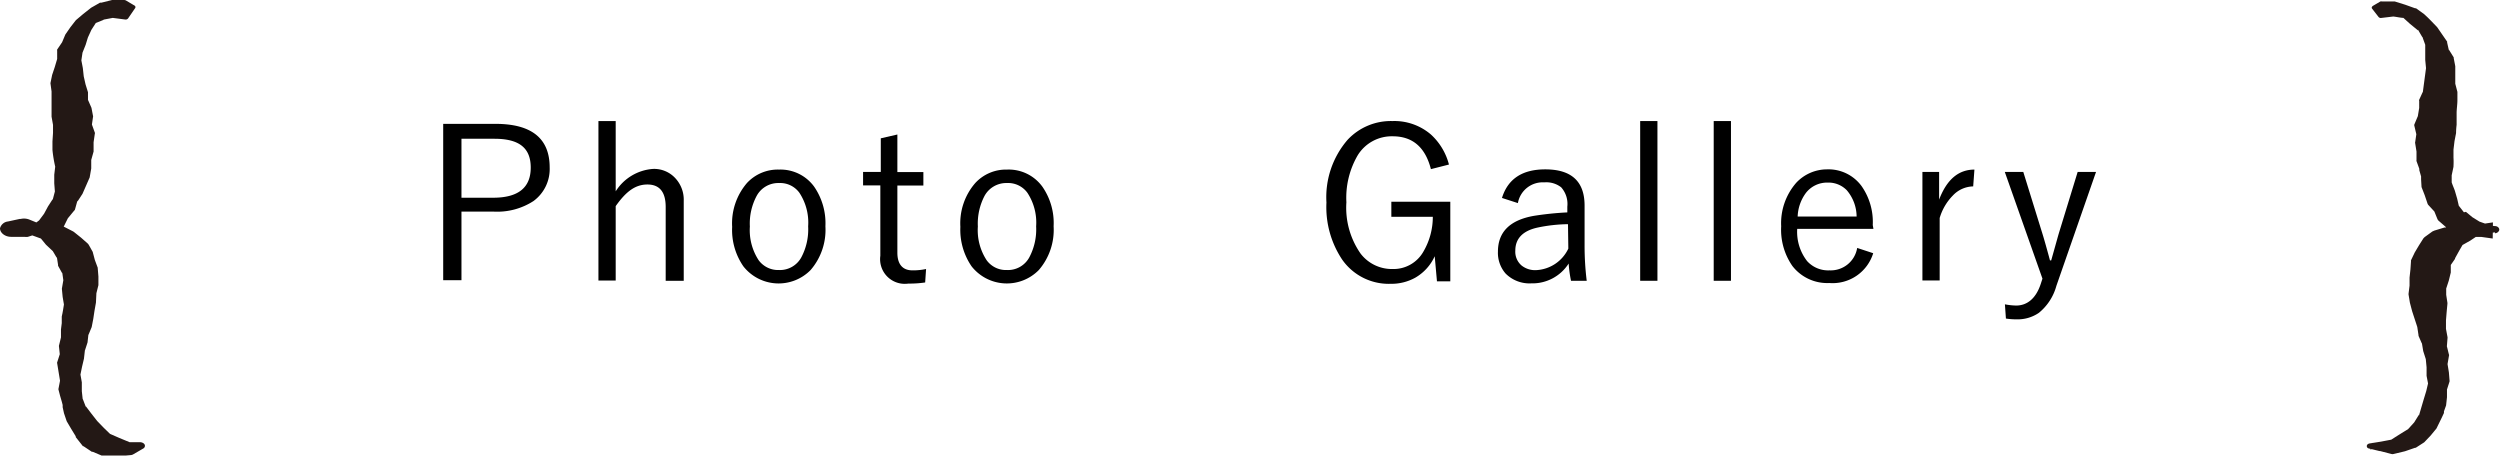 <svg xmlns="http://www.w3.org/2000/svg" viewBox="0 0 223.04 40.64"><defs><style>.a{fill:#231815;}</style></defs><path d="M39.54,11.05H44.2q4.84,0,4.84,3.89a3.54,3.54,0,0,1-1.45,3,5.94,5.94,0,0,1-3.53.94H41.17v6.12H39.54Zm1.63,1.33v5.26H44c2.24,0,3.35-.9,3.35-2.69s-1.08-2.57-3.24-2.57Z"/><path d="M54.93,10.8v6.27a4.29,4.29,0,0,1,3.34-2,2.57,2.57,0,0,1,2,.85A2.81,2.81,0,0,1,61,17.91v7.14H59.39V18.46c0-1.32-.54-2-1.63-2s-1.92.64-2.83,1.93v6.64H53.39V10.8Z"/><path d="M69.51,15.13a3.71,3.71,0,0,1,3.13,1.53,5.75,5.75,0,0,1,1,3.53,5.48,5.48,0,0,1-1.32,3.9,4,4,0,0,1-6-.33,5.7,5.7,0,0,1-1-3.52,5.52,5.52,0,0,1,1.31-3.9A3.74,3.74,0,0,1,69.51,15.13Zm0,1.2a2.19,2.19,0,0,0-2,1.14,5.22,5.22,0,0,0-.61,2.74,4.89,4.89,0,0,0,.78,3,2.15,2.15,0,0,0,1.81.88,2.17,2.17,0,0,0,2-1.13,5.3,5.3,0,0,0,.61-2.76,4.84,4.84,0,0,0-.78-3A2.12,2.12,0,0,0,69.51,16.33Z"/><path d="M80.06,12v3.35h2.32v1.2H80.06v6c0,1,.45,1.57,1.34,1.57A5.47,5.47,0,0,0,82.62,24l-.08,1.2a9.66,9.66,0,0,1-1.5.1,2.2,2.2,0,0,1-2.5-2.48V16.54H77v-1.2h1.58v-3Z"/><path d="M89.84,15.13A3.71,3.71,0,0,1,93,16.66a5.69,5.69,0,0,1,1,3.53,5.48,5.48,0,0,1-1.32,3.9,4,4,0,0,1-6-.33,5.76,5.76,0,0,1-1-3.52A5.48,5.48,0,0,1,87,16.34,3.72,3.72,0,0,1,89.84,15.13Zm0,1.2a2.21,2.21,0,0,0-2,1.14,5.33,5.33,0,0,0-.6,2.74,4.89,4.89,0,0,0,.78,3,2.13,2.13,0,0,0,1.81.88,2.16,2.16,0,0,0,2-1.13,5.3,5.3,0,0,0,.61-2.76,4.84,4.84,0,0,0-.78-3A2.12,2.12,0,0,0,89.84,16.33Z"/><path d="M129.27,14.68l-1.61.41c-.5-1.95-1.63-2.93-3.41-2.93a3.56,3.56,0,0,0-3.13,1.71,7.52,7.52,0,0,0-1,4.18,7.14,7.14,0,0,0,1.27,4.58A3.51,3.51,0,0,0,124.23,24,3.06,3.06,0,0,0,127,22.43a6.13,6.13,0,0,0,.83-3.09h-3.7V18h5.26v7.1H128.2L128,22.86a4.23,4.23,0,0,1-1.71,1.9,4.37,4.37,0,0,1-2.21.56,5.07,5.07,0,0,1-4.33-2.15,8.42,8.42,0,0,1-1.41-5.1,7.83,7.83,0,0,1,1.89-5.6,5.28,5.28,0,0,1,4-1.67,5,5,0,0,1,3.43,1.2A5.49,5.49,0,0,1,129.27,14.68Z"/><path d="M134,17.66q.79-2.55,3.86-2.55,3.51,0,3.51,3.23v3.55a25.69,25.69,0,0,0,.19,3.16h-1.4a10.83,10.83,0,0,1-.21-1.54,3.83,3.83,0,0,1-3.33,1.77,3,3,0,0,1-2.3-.88,2.81,2.81,0,0,1-.68-1.95q0-2.62,3.19-3.19a27.47,27.47,0,0,1,3-.31v-.51a2.23,2.23,0,0,0-.55-1.73,2.15,2.15,0,0,0-1.5-.44,2.25,2.25,0,0,0-2.36,1.85ZM139.89,20a14,14,0,0,0-2.7.3c-1.35.29-2,1-2,2.06a1.62,1.62,0,0,0,.55,1.32,1.93,1.93,0,0,0,1.31.42,3.35,3.35,0,0,0,2.87-1.92Z"/><path d="M147.87,10.8V25.05h-1.54V10.8Z"/><path d="M154.43,10.8V25.05h-1.54V10.8Z"/><path d="M167.14,20.42h-6.8a4.25,4.25,0,0,0,.88,2.87,2.53,2.53,0,0,0,2,.83,2.39,2.39,0,0,0,2.47-2l1.43.47a3.79,3.79,0,0,1-3.92,2.66,3.93,3.93,0,0,1-3.29-1.52,5.66,5.66,0,0,1-1-3.54,5.48,5.48,0,0,1,1.34-3.88A3.76,3.76,0,0,1,163,15.11a3.66,3.66,0,0,1,3.08,1.49,5.58,5.58,0,0,1,1,3.48Zm-1.5-1.1a3.66,3.66,0,0,0-.88-2.35,2.28,2.28,0,0,0-1.7-.68,2.39,2.39,0,0,0-1.95.93,3.77,3.77,0,0,0-.73,2.1Z"/><path d="M176.15,15.13l-.11,1.5a2.55,2.55,0,0,0-1.82.82,4.78,4.78,0,0,0-1.17,2v5.57h-1.54V15.34H173v2.47C173.69,16,174.74,15.13,176.15,15.13Z"/><path d="M187,15.34l-3.54,10.17a4.69,4.69,0,0,1-1.56,2.4,3.34,3.34,0,0,1-2,.58,5.86,5.86,0,0,1-.94-.07l-.09-1.27a5.73,5.73,0,0,0,1,.11c1,0,1.78-.65,2.2-1.94l.15-.46-3.36-9.52h1.65l1.71,5.52c.12.38.35,1.18.67,2.37H183c.37-1.3.59-2.11.68-2.41l1.68-5.48Z"/><polygon class="a" points="1.08 20.5 2.13 20.23 3.09 20.59 4.04 20.94 4.57 21.6 5.21 22.21 5.59 22.88 5.69 23.59 6.05 24.27 6.14 24.98 6.07 25.7 6.13 26.41 6.24 27.13 6.11 27.88 5.95 28.63 5.85 29.38 5.87 30.14 5.68 30.89 5.75 31.64 5.52 32.39 5.59 33.15 5.66 33.88 5.54 34.61 5.73 35.33 5.95 36.05 6.12 36.77 6.36 37.47 6.75 38.15 7.16 38.82 7.78 39.41 8.53 39.91 9.43 40.3 10.46 40.29 11.48 40.2 12.34 39.69 11.2 39.7 10.28 39.32 9.39 38.93 8.78 38.32 8.18 37.72 7.68 37.07 7.18 36.4 6.92 35.67 6.85 34.93 6.9 34.19 6.78 33.46 6.92 32.73 7.08 32.01 7.16 31.27 7.38 30.56 7.46 29.83 7.74 29.13 7.87 28.41 7.97 27.69 8.09 26.97 8.15 26.25 8.33 25.52 8.34 24.79 8.24 24.06 7.96 23.36 7.75 22.65 7.38 22.01 6.76 21.49 6.12 20.99 5.33 20.6 4.33 20.61 5.08 20.01 5.45 19.29 6.09 18.66 6.31 17.91 6.77 17.22 7.1 16.49 7.43 15.77 7.62 15.01 7.66 14.25 7.88 13.5 7.88 12.74 8.01 11.97 7.76 11.22 7.89 10.45 7.75 9.72 7.45 9.02 7.45 8.27 7.24 7.56 7.08 6.84 7 6.11 6.86 5.37 6.98 4.64 7.26 3.93 7.49 3.23 7.83 2.56 8.29 1.9 9.19 1.55 10.11 1.42 11.27 1.56 11.88 0.64 11.13 0.2 10.11 0.24 9.12 0.42 8.33 0.88 7.58 1.36 6.93 1.91 6.44 2.54 5.99 3.18 5.7 3.87 5.25 4.53 5.21 5.27 4.99 5.98 4.74 6.7 4.58 7.42 4.68 8.16 4.67 8.89 4.64 9.63 4.68 10.36 4.81 11.09 4.88 11.82 4.87 12.55 4.91 13.32 5.05 14.07 5.2 14.83 5.1 15.6 5.1 16.36 5.15 17.13 4.96 17.88 4.53 18.53 4.18 19.18 3.71 19.82 3.01 20.33 2.08 20.58 1.08 20.5"/><path class="a" d="M.71,19.76l1.06-.23.09,0a1.3,1.3,0,0,1,.76.06l1.86.76.08,0a.7.7,0,0,1,.31.24l.49.68-.06-.06.6.63,0,0A.47.47,0,0,1,6,22l.34.68,0,.05a.2.2,0,0,1,0,.11l.06.72,0-.14.32.69,0,0,0,.09,0,.72V25l-.11.71v.57s0,.09,0,.07l.08.71v.1l-.13.56L6.61,28l-.08.27-.07.28,0,.07v0s0,0,0,0h0v0l0,.14-.1.56v0l0,.75v.06L6,30.93v-.06l0,.76h0s0,0,0,.05l-.24.75v-.06L6,33.86H6v0l-.14.74v-.07c.1.37.18.72.29,1.07l.08.27,0,.15,0,.13.12.55v0l.24.71v0c.25.46.53.89.81,1.34l0,0,.63.58,0,0,.75.5-.05,0,.91.38-.17,0h1l1-.1-.17,0,.86-.51.23.44L11.2,40a.48.48,0,0,1-.18,0h0l-.91-.38-.91-.39a.29.29,0,0,1-.11-.06h0l-.62-.6-.61-.6v0h0L7.3,37.2l-.49-.66s0,0,0-.06l-.27-.73,0-.06L6.43,35v0l.05-.73v0l-.12-.74a.17.17,0,0,1,0-.07l.13-.73L6.66,32v0l.06-.73v0h0L7,30.49v.05L7,29.81a.13.13,0,0,1,0-.06H7l.28-.7,0,0,.13-.72.09-.71L7.62,27l.06-.72v0h0l.16-.72v-.65l-.12-.72,0,.06-.3-.7h0v0l-.24-.71,0,.07-.4-.63.09.11-.62-.52-.64-.48.1.06L5,21l.36.08-1,0c-.35,0-.64-.19-.65-.44a.38.38,0,0,1,.17-.31l.75-.59-.12.14.39-.72h0A.22.22,0,0,1,5,19l.65-.62-.1.16.23-.76h0l0-.08L6.25,17l0,.05.68-1.44,0,0,.2-.75V15l.06-.77h0a.09.09,0,0,1,0-.05l.24-.74v-.69h0v0l.15-.75v.11l-.24-.76h0a.34.34,0,0,1,0-.1l.15-.77v.08l-.13-.73,0,.05L7.05,9.1A.29.29,0,0,1,7,9V8.34l-.22-.72-.16-.74v0L6.6,6.14l-.14-.73V5.34l.12-.73,0-.05.28-.7.23-.69h0l0,0,.36-.67h0v0L8,1.8v0a.23.23,0,0,1,.12-.09l.92-.32h0l.06,0,.93-.09h0a.22.22,0,0,1,.08,0l1.16.13-.27.1.6-.93.07.23L11,.36l.19,0-1,.05h.06L9.2.63l.12,0-.77.47-.74.48,0,0-.65.55,0,0-.49.63-.45.63,0,0L6,3.94S6,4,6,4l-.44.66,0-.09,0,.74s0,0,0,0L5.29,6,5,6.75v0l-.16.73v0L5,8.14H5v0c0,.36,0,.73,0,1.1V9.8l0,.55v0l.13.73,0,.38.06.36v0l0,.74.1.74v0l.19.74a6.91,6.91,0,0,1,.17.76.22.22,0,0,1,0,.08h0l-.1.77v.71a6.76,6.76,0,0,0,.1.77.09.09,0,0,1,0,.05v0L5.56,18a.19.19,0,0,1,0,.07l0,0-.38.66,0,0-.31.67h0l0,.05-.42.65a.2.2,0,0,1-.08.08l0,0-.66.54a.53.53,0,0,1-.21.11l-.09,0-.92.3a.92.92,0,0,1-.29,0H2l-1,0H1c-.56,0-1-.36-1-.76A.82.82,0,0,1,.71,19.76Zm.41.51,1,.08H2l.94-.25-.12.06.7-.52-.06.06.47-.63,0,0,.35-.65v0l.42-.65,0,.06.2-.76v.06l-.06-.77,0-.77v0h0l.09-.76v.06a11.46,11.46,0,0,1-.25-1.52v0h0v-.75l.05-.76h0l0-.36,0-.36-.13-.73h0l0-.55V9.26c0-.37,0-.73,0-1.1v0l-.1-.74v0h0l.15-.73h0l.24-.72.21-.71v0l0-.75a.16.16,0,0,1,0-.09l.44-.65,0,0,.29-.69,0,0,.45-.65.49-.63,0,0,.65-.55h0l0,0L8.13.69,8.92.24h0l.12,0L10,0h.06l1,0h0a.38.38,0,0,1,.19.05l.74.44h0a.16.16,0,0,1,.07.23l-.63.92h0a.28.28,0,0,1-.27.1l-1.15-.15h.08l-.9.17.08,0-.89.36L8.58,2l-.43.67,0,0-.31.68v0L7.64,4l-.28.7v0l-.11.74V5.34l.14.73.08.74v0l.16.71.22.71s0,0,0,.07V9l0-.09.31.71a.06.06,0,0,1,0,0l.14.73a.09.09,0,0,1,0,.07h0l-.11.77v-.11l.27.75a.12.12,0,0,1,0,.1v0l-.11.76v0l0,.77s0,0,0,.06h0l-.21.75,0-.06,0,.77v.05L8,15.83l0,0H8l-.64,1.46,0,0h0l-.45.69,0-.09-.21.76a.24.24,0,0,1-.09.15h0L6,19.54l.07-.1-.36.73a.63.63,0,0,1-.11.13h0l-.73.61-.49-.75h1a.57.57,0,0,1,.35.08l.78.4h0l.08.05.65.52.6.53h0l.07.09.36.64v0l0,0,.19.72v0l.26.7v0s0,0,0,.05l.06.73v.77h0a.43.43,0,0,1,0,0l-.18.72v0L8.56,27l-.13.73-.11.73-.14.72h0s0,0,0,0l-.29.7v-.06l-.08.73h0v0l-.23.71v-.05L7.49,32h0v0l-.17.72-.15.73v-.07l.13.73v.05l0,.74v0l.08.74,0-.06.28.73,0-.06.5.66.51.65,0,0,.59.61.62.6-.13-.09.89.39.92.38-.24,0h1.15c.25,0,.46.14.46.32a.28.28,0,0,1-.16.25h0l-.86.5a.52.52,0,0,1-.23.08h0l-1,.09H9.43a.7.7,0,0,1-.25,0h0l-.9-.38-.08,0h0l-.75-.5-.05,0h0L6.76,39a.18.18,0,0,1,0-.07h0l-.41-.67-.4-.68s0,0,0,0l-.24-.71h0v0l-.12-.54,0-.14v0l0-.06-.07-.27-.16-.55-.14-.54h0a.17.17,0,0,1,0-.1l.14-.73v.06L5.1,32.41h0a.11.11,0,0,1,0-.08l.24-.75v.08l-.08-.76a.13.13,0,0,1,0-.06h0l.18-.74v.05l0-.76v0h0l.07-.56v-.15l0-.15,0-.29.06-.28.05-.27.09-.56v.07l-.12-.71-.07-.73v0h0L5.65,25V25l-.1-.71,0,.09-.37-.67,0-.08h0l-.11-.72,0,.1-.39-.66.07.09-.65-.61,0,0h0l-.54-.66.22.16-1.92-.7.47,0-1,.27Z"/><polygon class="a" points="222.56 20.51 221.56 20.39 220.48 20.44 219.72 21 218.91 21.51 218.53 22.24 218.22 22.91 217.81 23.57 217.82 24.29 217.69 25 217.5 25.7 217.53 26.42 217.68 27.13 217.65 27.88 217.63 28.64 217.7 29.39 217.89 30.14 217.87 30.9 218.09 31.64 217.97 32.4 218.1 33.15 218.16 33.88 217.94 34.61 217.95 35.34 217.88 36.07 217.63 36.78 217.32 37.48 216.98 38.17 216.46 38.79 215.87 39.39 215.1 39.87 214.19 40.17 213.22 40.4 212.26 40.13 211.51 39.75 212.45 39.6 213.47 39.41 214.27 38.91 215.08 38.42 215.67 37.79 216.11 37.11 216.33 36.37 216.55 35.65 216.76 34.93 216.93 34.2 216.8 33.47 216.81 32.73 216.75 32 216.53 31.28 216.41 30.55 216.11 29.86 216.01 29.13 215.78 28.42 215.56 27.71 215.42 26.99 215.3 26.26 215.4 25.53 215.45 24.8 215.55 24.08 215.63 23.35 215.98 22.66 216.37 22.04 216.78 21.41 217.48 20.92 218.38 20.66 219.27 20.58 218.81 19.93 218.12 19.34 217.8 18.6 217.19 17.96 216.93 17.22 216.64 16.49 216.45 15.74 216.22 15 215.93 14.26 215.93 13.5 215.79 12.74 215.89 11.98 215.69 11.22 215.98 10.47 216.09 9.74 216.08 9 216.4 8.3 216.49 7.57 216.59 6.84 216.68 6.11 216.61 5.38 216.64 4.65 216.66 3.91 216.4 3.19 215.96 2.52 215.27 1.98 214.6 1.42 213.55 1.31 212.47 1.43 211.89 0.66 212.57 0.27 213.57 0.25 214.48 0.55 215.37 0.87 216.06 1.39 216.66 1.97 217.23 2.56 217.67 3.2 218.13 3.84 218.28 4.56 218.72 5.24 218.86 5.97 218.89 6.71 218.91 7.44 219.11 8.17 219.14 8.9 219.09 9.63 219.06 10.37 219.07 11.1 218.99 11.84 218.81 12.56 218.65 13.31 218.6 14.08 218.62 14.84 218.45 15.6 218.48 16.37 218.72 17.12 218.87 17.87 218.99 18.58 219.44 19.22 220.06 19.77 220.76 20.26 221.61 20.6 222.56 20.51"/><path class="a" d="M222.39,21.28l-1-.14h-.86l.66-.21-.79.53,0,0-.85.48.25-.26-.4.69-.37.67,0,.05-.45.65.07-.23,0,.73v.07l-.18.73-.23.7v.56l.11.72v.07l-.07.75-.06.75v0l0,.75v0l.14.75v.05l-.06.76v0c.07.25.12.5.19.75h0a.09.09,0,0,1,0,.07l-.13.76v0l.12.74.06.75s0,0,0,.06l-.23.72v.69h0l-.08.73s0,0,0,0l-.19.53,0,.13a.59.59,0,0,1-.06.14l-.12.26-.49,1,0,0h0l-.52.63h0l-.57.6,0,0h0l-.76.49-.06,0h0l-.9.31h0l-1,.24a.41.41,0,0,1-.22,0h0l-1-.26-.06,0h0L211.3,40a.21.21,0,0,1-.08-.35.37.37,0,0,1,.2-.09h0l1-.16,1-.19-.15.06c.53-.34,1.07-.68,1.6-1l-.07.06.58-.64,0,0,.43-.69,0,.07.43-1.46.22-.72.17-.72v.09l-.14-.73v-.76l-.07-.73v0l-.23-.72v0h0l-.12-.72v.05l-.3-.69s0,0,0-.06h0l-.11-.73v0l-.46-1.41v0h0L215,27l-.12-.73v-.06h0l.09-.73,0-.71.08-.74.05-.73a.24.24,0,0,1,0-.08v0l.33-.69h0v0l.38-.64.4-.63.11-.11h0l.69-.5.18-.08h0l.89-.27a.58.58,0,0,1,.14,0h0l.89-.08-.49.64-.45-.65.08.08-.68-.59h0a.48.48,0,0,1-.11-.15l-.3-.74.08.12-.6-.65h0a.42.42,0,0,1-.07-.13l-.25-.74-.28-.72h0v0L216,16l0-.14,0-.12-.08-.28-.08-.28,0-.12-.05-.14-.2-.55h0a.29.29,0,0,1,0-.09l0-.76v0l-.12-.75h0a.09.09,0,0,1,0-.07l.11-.76V12l-.18-.77h0a.2.2,0,0,1,0-.13l.31-.74,0,0,.12-.73V9a.12.12,0,0,1,0-.1l.32-.7,0,.06.29-2.18v0l-.07-.73v0l0-.73,0-.74V4c-.08-.24-.18-.48-.25-.72l0,.05-.4-.68,0,.06L215,2.12l-.64-.58.16.06c-.35,0-.69-.1-1.05-.13h.08l-1.09.13a.27.27,0,0,1-.25-.08h0l-.59-.76c-.06-.08,0-.17.07-.23h0l.68-.4a.43.43,0,0,1,.16,0h0l1,0,.12,0h0l.93.29.89.32.08,0h0l.71.51,0,0h0l.3.28.3.3.57.59,0,0,.89,1.29a.09.09,0,0,1,0,.07l.16.71,0-.06.43.69a.14.14,0,0,1,0,.06l.14.73V6l0,1.47v0l.19.73h0v0l0,.73v0c0,.37-.06.73-.07,1.1v1.11a6,6,0,0,0-.05.73h0v0l-.14.73-.09.75v.71a6.62,6.62,0,0,1,0,.77s0,0,0,.05h0l-.16.76v-.07l0,.77v-.07c.08.25.19.49.28.74v0l.21.72.17.74-.06-.16.49.63L220,18.9l.65.54-.07-.06.74.46-.17-.09.88.31-.56-.08.94-.14Zm.21-.55-.95.1a.34.34,0,0,1-.2,0l-.85-.34-.07,0-.7-.48,0,0-.62-.56,0,0-.45-.64a.25.25,0,0,1,0-.07l-.12-.73-.15-.73v0l-.24-.75a.06.06,0,0,0,0,0h0l0-.76v0h0l.16-.76v0c0-.25,0-.5,0-.76l.09-.78h0l.18-.74.23-.74v0a6.06,6.06,0,0,0,.09-.73h0V10l.05-1.11v0l-.05-.74v0l-.21-.73v0h0L218.54,6V6l-.15-.73,0,.06L218,4.66s0,0,0-.06l-.16-.72,0,.07-.91-1.29,0,0-.57-.59-.29-.28-.29-.29,0,0L215.13,1l.09.05-.88-.34-.89-.3.13,0h-1l.17,0-.69.39.06-.24.57.77-.26-.09,1.08-.11h.08c.34,0,.7.06,1,.09a.34.34,0,0,1,.15.06h0l.69.54.72.52,0,0v0l.49.65v.05c.1.24.18.48.27.72a.14.14,0,0,1,0,.07h0l0,.74,0,.74v0l.08.73v0l-.27,2.18a.64.64,0,0,1,0,.07l-.33.71,0-.1v.77l-.1.73v0h0l-.27.75v-.14l.21.76a.22.22,0,0,1,0,.08h0l-.08.76V12.7l.16.75v.05l0,.76,0-.09.22.54.06.14.06.16.09.27.09.28.05.16,0,.14.15.56v0l.3.74.28.74-.08-.13.62.63.07.11h0l.32.73-.12-.15.71.58.07.08h0l.47.65c.16.22,0,.49-.28.6a.79.79,0,0,1-.22.05l-.89.07.16,0-.89.25.19-.09-.71.48.12-.12-.42.62-.41.62v0l-.37.68,0-.1-.1.73-.12.71-.06.75-.11.73v-.07l.11.72.13.72v0l.44,1.42h0v0l.09.73v-.06l.28.7h0s0,0,0,.05l.11.72v0l.22.73h0v0l.05.74h0v0l0,.73v0l.14.73a.14.14,0,0,1,0,.09l-.17.74-.21.73-.42,1.45,0,.06-.44.69,0,0h0l-.58.64-.08.06h0l-.8.49-.8.5a.49.49,0,0,1-.17.06h0l-1,.18-1,.17.17-.59.75.39-.1,0,1,.26h-.33l1-.24h0l.91-.31-.12.06.77-.48-.08.06.58-.6,0,0,.52-.63-.05.07.5-1,.12-.26,0-.06v-.05l.05-.13.2-.53,0,.06.09-.73v-.71h0a.13.13,0,0,1,0-.06l.23-.72v.08l-.05-.72-.11-.74h0s0,0,0-.06l.13-.76v.09l-.23-.74V30.9h0v-.7l-.2-.74v0h0l-.07-.75v0h0v-.76l0-.76v.06l-.16-.71v0h0l0-.71a.13.13,0,0,1,0-.06h0l.18-.7.12-.69v-.68a.24.24,0,0,1,0-.14h0l.39-.67v0l.32-.71.35-.7a.33.33,0,0,1,.14-.15h0l.8-.52,0,0,.75-.56a.58.58,0,0,1,.36-.12h0l1.07-.06h.13l1,.1c.25,0,.42.19.38.37a.41.41,0,0,1-.38.27Z"/></svg>